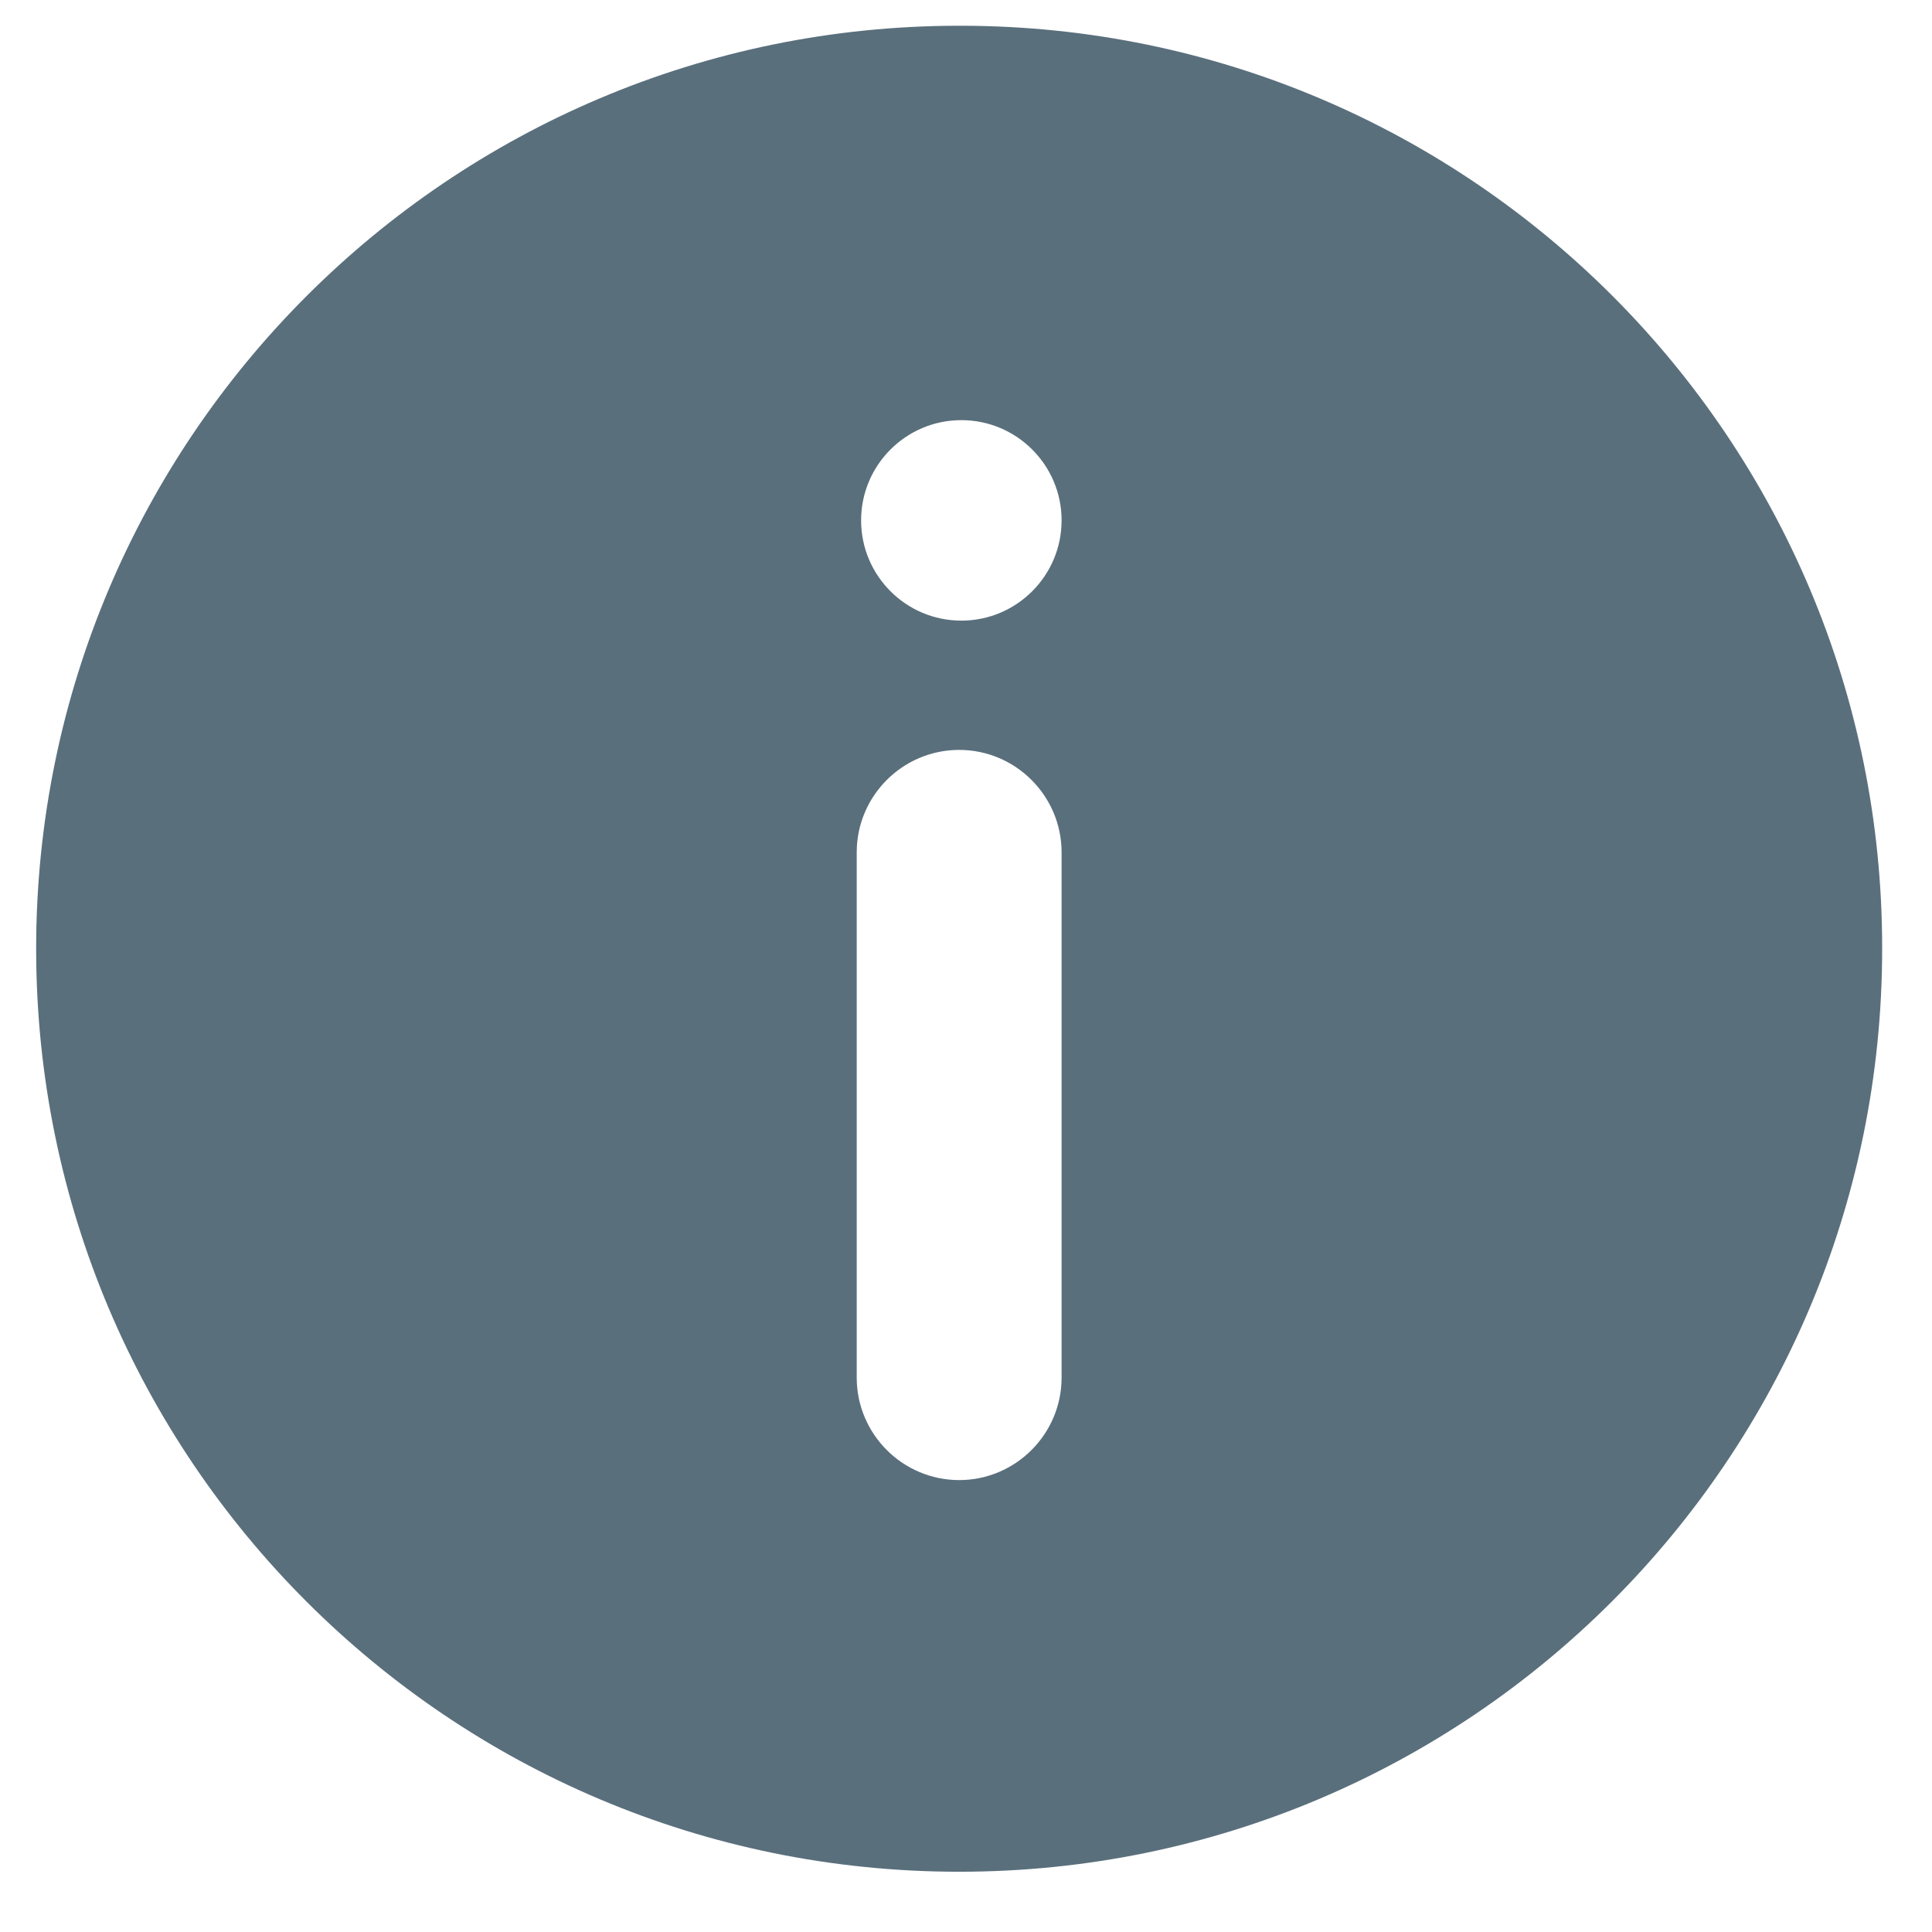 <?xml version="1.0" encoding="UTF-8"?><svg id="Layer_1" xmlns="http://www.w3.org/2000/svg" viewBox="0 0 35.27 35.27"><defs><style>.cls-1{fill:#5a6f7c;}</style></defs><g id="Group_337"><path id="Path_335" class="cls-1" d="M17.55,11.33c-1.01,0-1.83-.82-1.83-1.83s.82-1.83,1.83-1.83,1.83,.82,1.83,1.83h0c0,1.01-.82,1.83-1.83,1.83m1.83,13.82c0,1.03-.84,1.87-1.87,1.87-1.03,0-1.87-.84-1.87-1.87V15.56c0-1.03,.84-1.87,1.87-1.87,1.03,0,1.87,.84,1.87,1.87v9.58ZM17.51,.47C8.21,.47,.66,8.01,.66,17.32s7.54,16.85,16.85,16.85,16.85-7.54,16.85-16.85h0c.01-9.3-7.51-16.84-16.81-16.85-.01,0-.03,0-.04,0"/></g></svg>